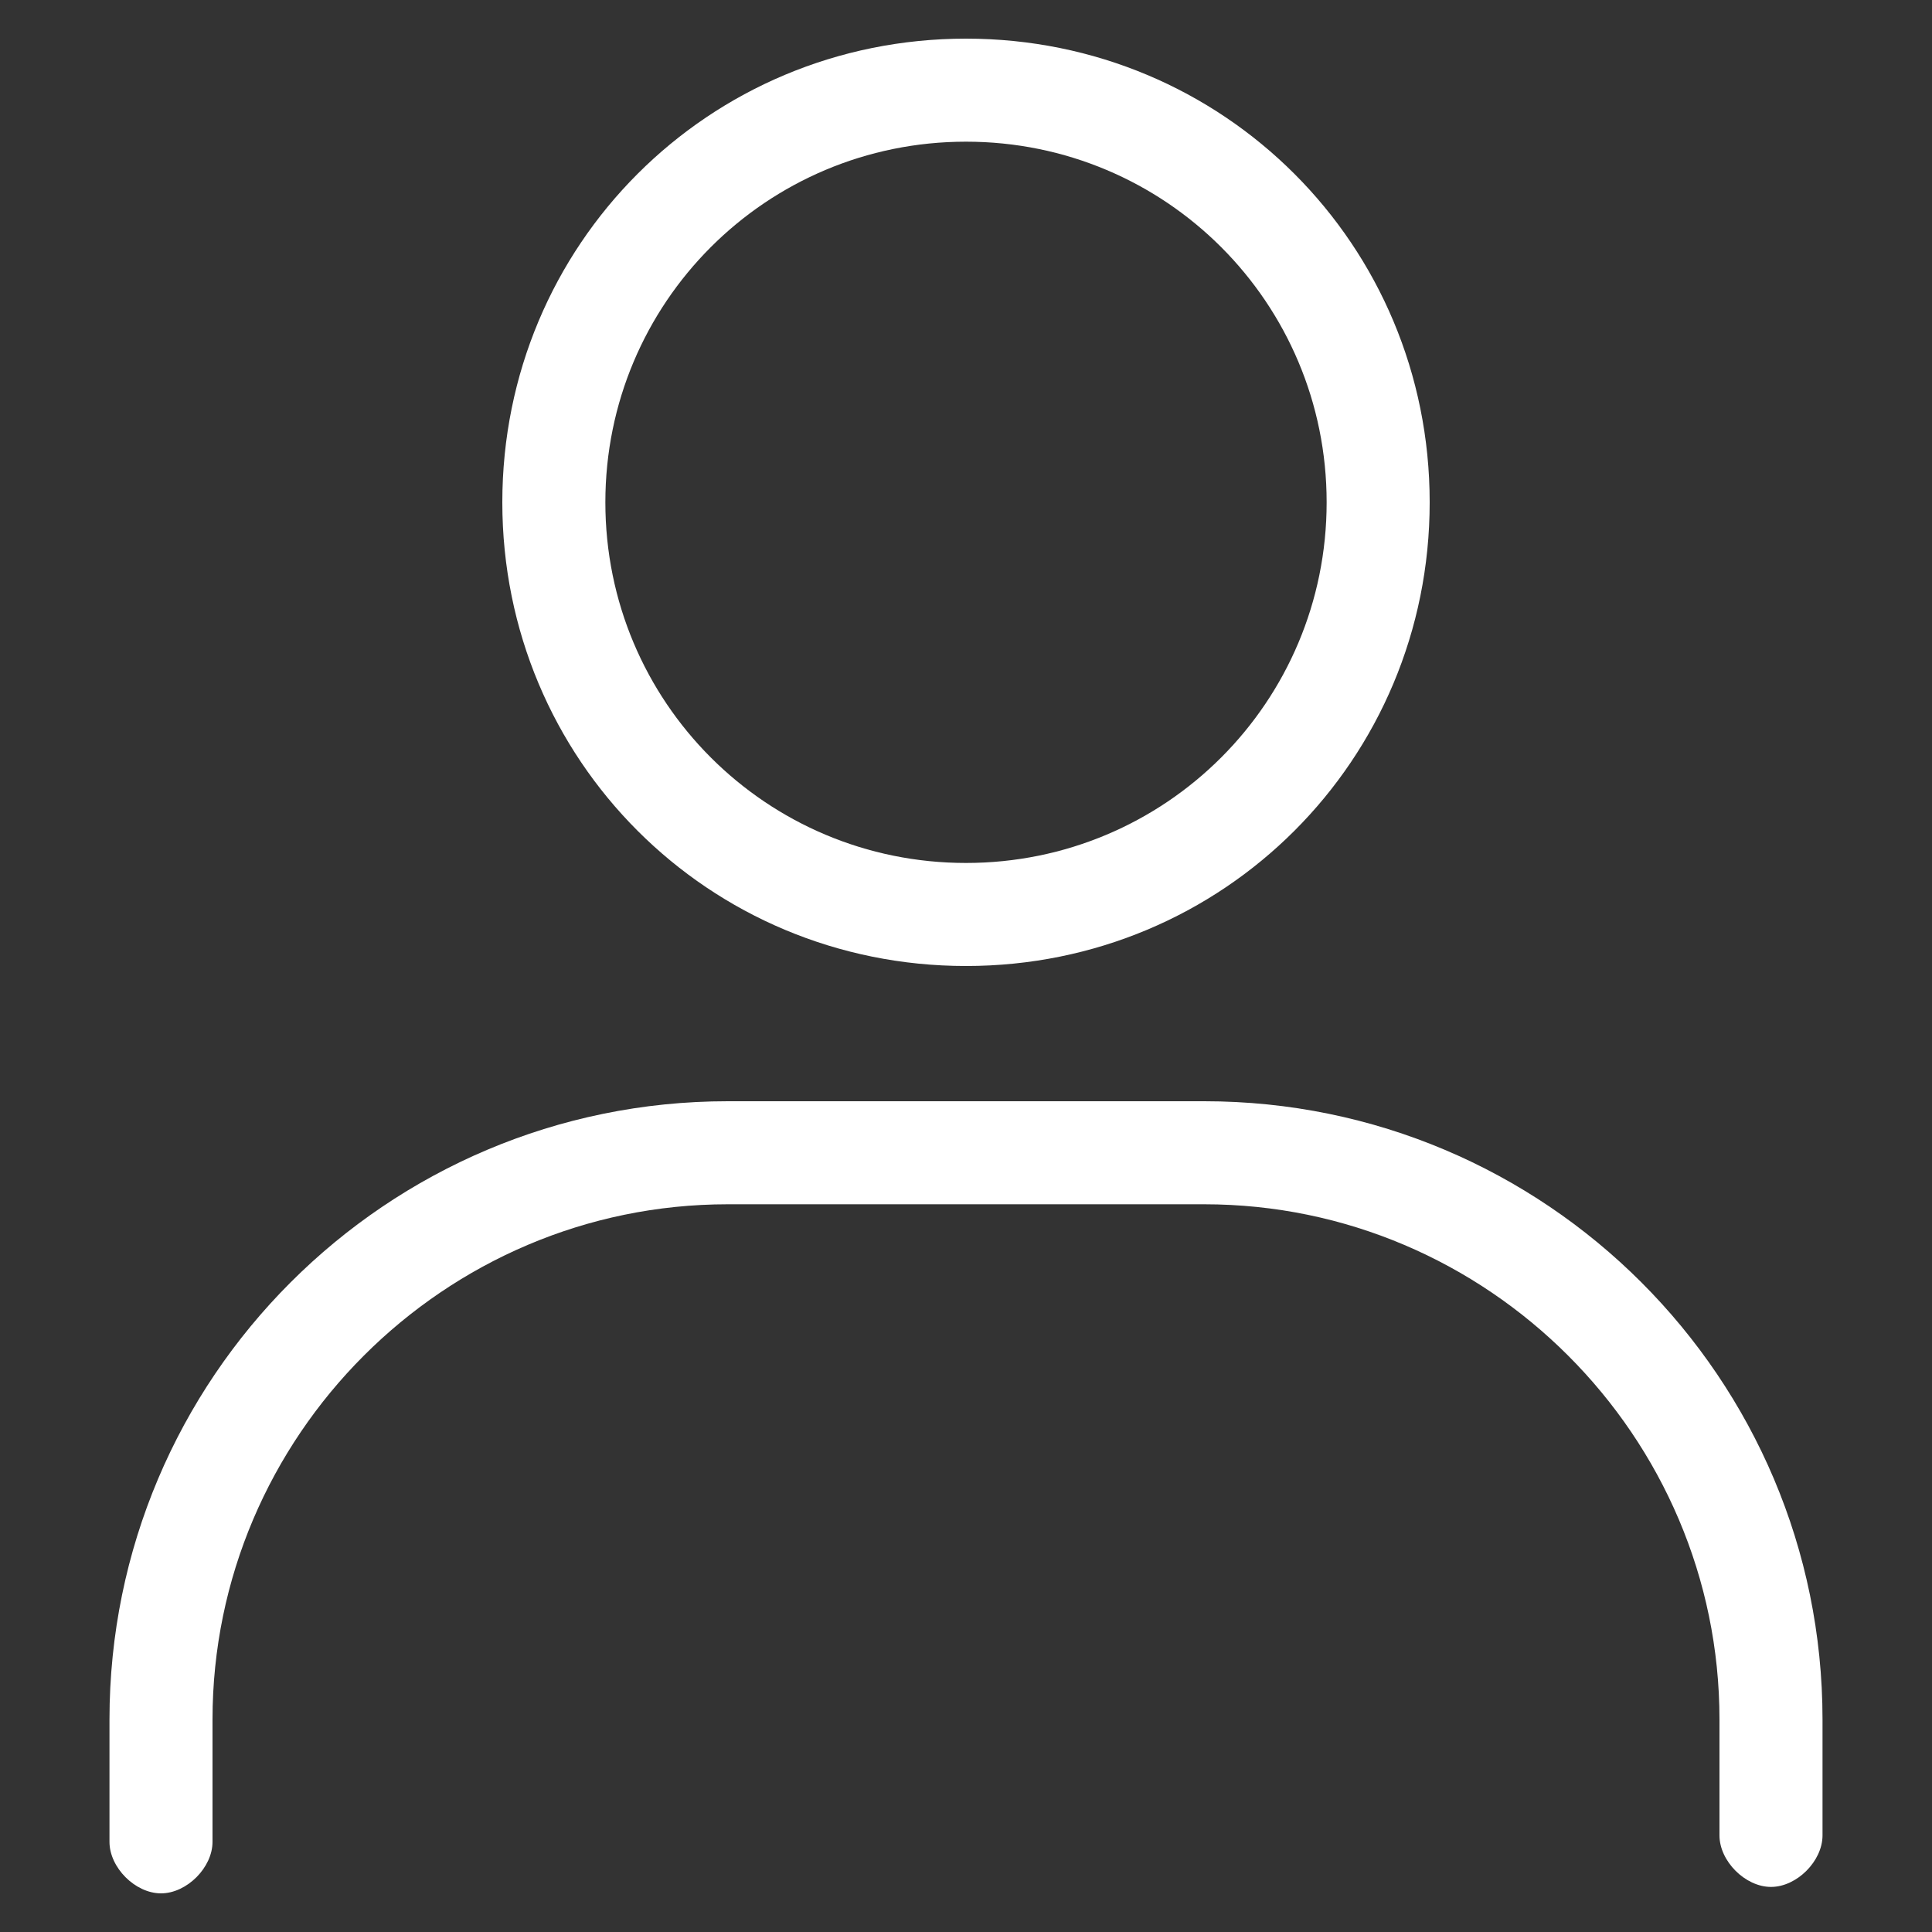 <?xml version="1.0" encoding="UTF-8"?> <!-- Generator: Adobe Illustrator 24.0.2, SVG Export Plug-In . SVG Version: 6.00 Build 0) --> <svg xmlns="http://www.w3.org/2000/svg" xmlns:xlink="http://www.w3.org/1999/xlink" id="Layer_2" x="0px" y="0px" viewBox="0 0 30 30" style="enable-background:new 0 0 30 30;" xml:space="preserve"><rect x="0" y="0" width="30" height="30" fill="#333333" stroke="none"/> <style type="text/css"> .st0{fill:#FFFFFF;} </style> <g> <path class="st0" d="M2.5,29.4c-0.4,0-0.8-0.4-0.8-0.8v-1.9c0-5.3,4.3-9.6,9.6-9.6h7.4c5.3,0,9.6,4.3,9.6,9.6v1.8 c0,0.4-0.4,0.8-0.8,0.8c-0.4,0-0.8-0.4-0.8-0.8v-1.8c0-4.4-3.6-8-8-8h-7.4c-4.4,0-8,3.6-8,8v1.9C3.3,29,2.9,29.4,2.5,29.4z"></path> </g> <g> <path class="st0" d="M15,15c-4,0-7.2-3.2-7.2-7.2S11,0.6,15,0.6c4,0,7.2,3.2,7.2,7.2S19,15,15,15z M15,2.2c-3.1,0-5.6,2.5-5.6,5.6 s2.5,5.6,5.6,5.6s5.6-2.5,5.6-5.6S18.1,2.2,15,2.2z"></path> </g> </svg> 